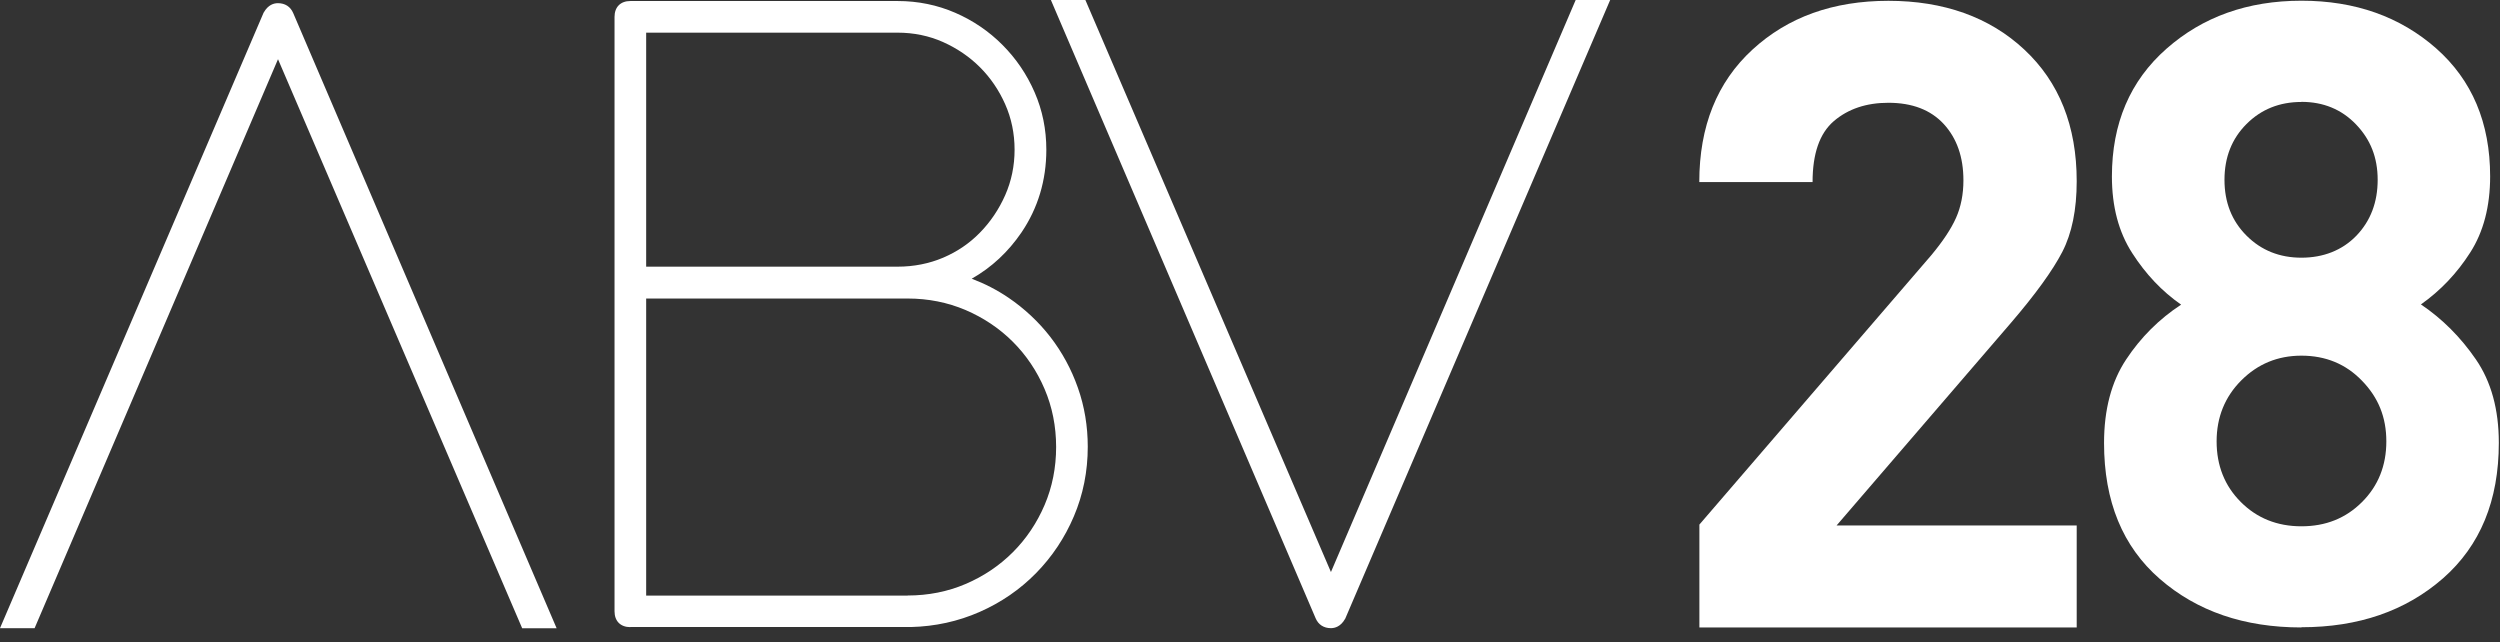 <?xml version="1.0" encoding="UTF-8"?>
<svg xmlns="http://www.w3.org/2000/svg" width="144" height="37" viewBox="0 0 144 37" fill="none">
  <rect x="0" y="0" width="144" height="37" fill="#333333" stroke="none"/>
  <path d="M97.885 36.141V30.215L111.241 14.702C111.911 13.897 112.387 13.18 112.669 12.545C112.951 11.91 113.093 11.187 113.093 10.387C113.093 9.047 112.716 7.971 111.964 7.148C111.211 6.331 110.147 5.92 108.772 5.92C107.502 5.92 106.456 6.272 105.633 6.972C104.81 7.677 104.404 8.847 104.404 10.487H97.879C97.879 7.272 98.902 4.732 100.942 2.857C102.981 0.982 105.592 0.047 108.772 0.047C111.952 0.047 114.597 0.982 116.602 2.857C118.612 4.732 119.618 7.26 119.618 10.44C119.618 12.08 119.341 13.438 118.789 14.508C118.236 15.578 117.243 16.953 115.808 18.623L105.786 30.268H119.618V36.141H97.879H97.885Z" fill="white"></path>
  <path d="M132.562 36.141C129.27 36.141 126.555 35.212 124.409 33.349C122.263 31.485 121.193 28.875 121.193 25.519C121.193 23.59 121.617 21.986 122.463 20.71C123.31 19.428 124.368 18.376 125.632 17.547C124.532 16.783 123.598 15.796 122.816 14.579C122.034 13.368 121.646 11.898 121.646 10.164C121.646 7.107 122.692 4.656 124.785 2.81C126.878 0.964 129.47 0.041 132.562 0.041C135.655 0.041 138.241 0.958 140.316 2.78C142.391 4.609 143.432 7.072 143.432 10.158C143.432 11.886 143.05 13.35 142.286 14.543C141.521 15.743 140.575 16.736 139.446 17.535C140.675 18.364 141.733 19.422 142.609 20.698C143.491 21.98 143.932 23.584 143.932 25.507C143.932 28.834 142.862 31.432 140.716 33.313C138.57 35.189 135.854 36.129 132.562 36.129V36.141ZM132.562 20.486C131.199 20.486 130.046 20.963 129.1 21.909C128.154 22.856 127.677 24.031 127.677 25.424C127.677 26.818 128.142 27.988 129.071 28.916C129.999 29.845 131.163 30.315 132.562 30.315C133.962 30.315 135.12 29.851 136.054 28.916C136.983 27.988 137.453 26.824 137.453 25.424C137.453 24.025 136.989 22.897 136.054 21.933C135.125 20.969 133.962 20.486 132.562 20.486ZM132.562 5.873C131.299 5.873 130.246 6.296 129.4 7.142C128.553 7.989 128.13 9.059 128.13 10.358C128.13 11.657 128.553 12.727 129.4 13.573C130.246 14.42 131.304 14.843 132.562 14.843C133.82 14.843 134.914 14.42 135.731 13.573C136.542 12.727 136.954 11.651 136.954 10.358C136.954 9.065 136.536 8.03 135.707 7.166C134.879 6.302 133.826 5.867 132.562 5.867V5.873Z" fill="white"></path>
  <path d="M30.075 36.183L16.013 3.41L1.993 36.183H0L15.184 0.729L15.196 0.712C15.449 0.271 15.778 0.183 16.007 0.183C16.419 0.183 16.73 0.382 16.889 0.753L32.062 36.189H30.075V36.183Z" fill="white"></path>
  <path d="M36.308 36.123C35.743 36.123 35.397 35.777 35.397 35.212V0.97C35.397 0.405 35.743 0.059 36.308 0.059H51.709C52.873 0.059 53.99 0.288 55.019 0.735C56.048 1.181 56.965 1.805 57.741 2.586C58.523 3.368 59.146 4.285 59.593 5.314C60.045 6.349 60.269 7.46 60.269 8.624C60.269 10.387 59.786 11.986 58.84 13.385C58.076 14.508 57.118 15.402 55.971 16.054C56.718 16.336 57.429 16.701 58.088 17.148C59.011 17.776 59.822 18.535 60.498 19.405C61.174 20.281 61.709 21.262 62.085 22.332C62.467 23.408 62.655 24.554 62.655 25.736C62.655 27.153 62.385 28.499 61.856 29.739C61.333 30.974 60.598 32.073 59.675 33.014C58.752 33.954 57.658 34.707 56.424 35.248C55.184 35.794 53.861 36.082 52.474 36.117H36.302L36.308 36.123ZM52.28 34.301C53.467 34.301 54.59 34.078 55.619 33.637C56.653 33.196 57.57 32.579 58.34 31.808C59.116 31.033 59.728 30.116 60.169 29.087C60.609 28.058 60.833 26.935 60.833 25.748C60.833 24.56 60.609 23.438 60.169 22.409C59.728 21.374 59.111 20.457 58.34 19.687C57.564 18.911 56.647 18.3 55.619 17.859C54.584 17.418 53.461 17.195 52.28 17.195H37.219V34.307H52.28V34.301ZM51.703 15.36C52.638 15.36 53.52 15.184 54.325 14.843C55.137 14.496 55.848 14.014 56.447 13.397C57.053 12.78 57.541 12.051 57.9 11.24C58.258 10.428 58.44 9.552 58.44 8.624C58.44 7.695 58.258 6.813 57.9 6.008C57.541 5.196 57.053 4.479 56.447 3.874C55.848 3.274 55.131 2.786 54.319 2.422C53.514 2.063 52.632 1.881 51.703 1.881H37.219V15.36H51.703Z" fill="white"></path>
  <path d="M76.662 36.182C76.251 36.182 75.939 35.983 75.78 35.612L60.531 0H62.518L76.662 32.949L90.759 0H92.746L77.485 35.636L77.473 35.653C77.226 36.088 76.891 36.182 76.662 36.182Z" fill="white"></path>
</svg>
